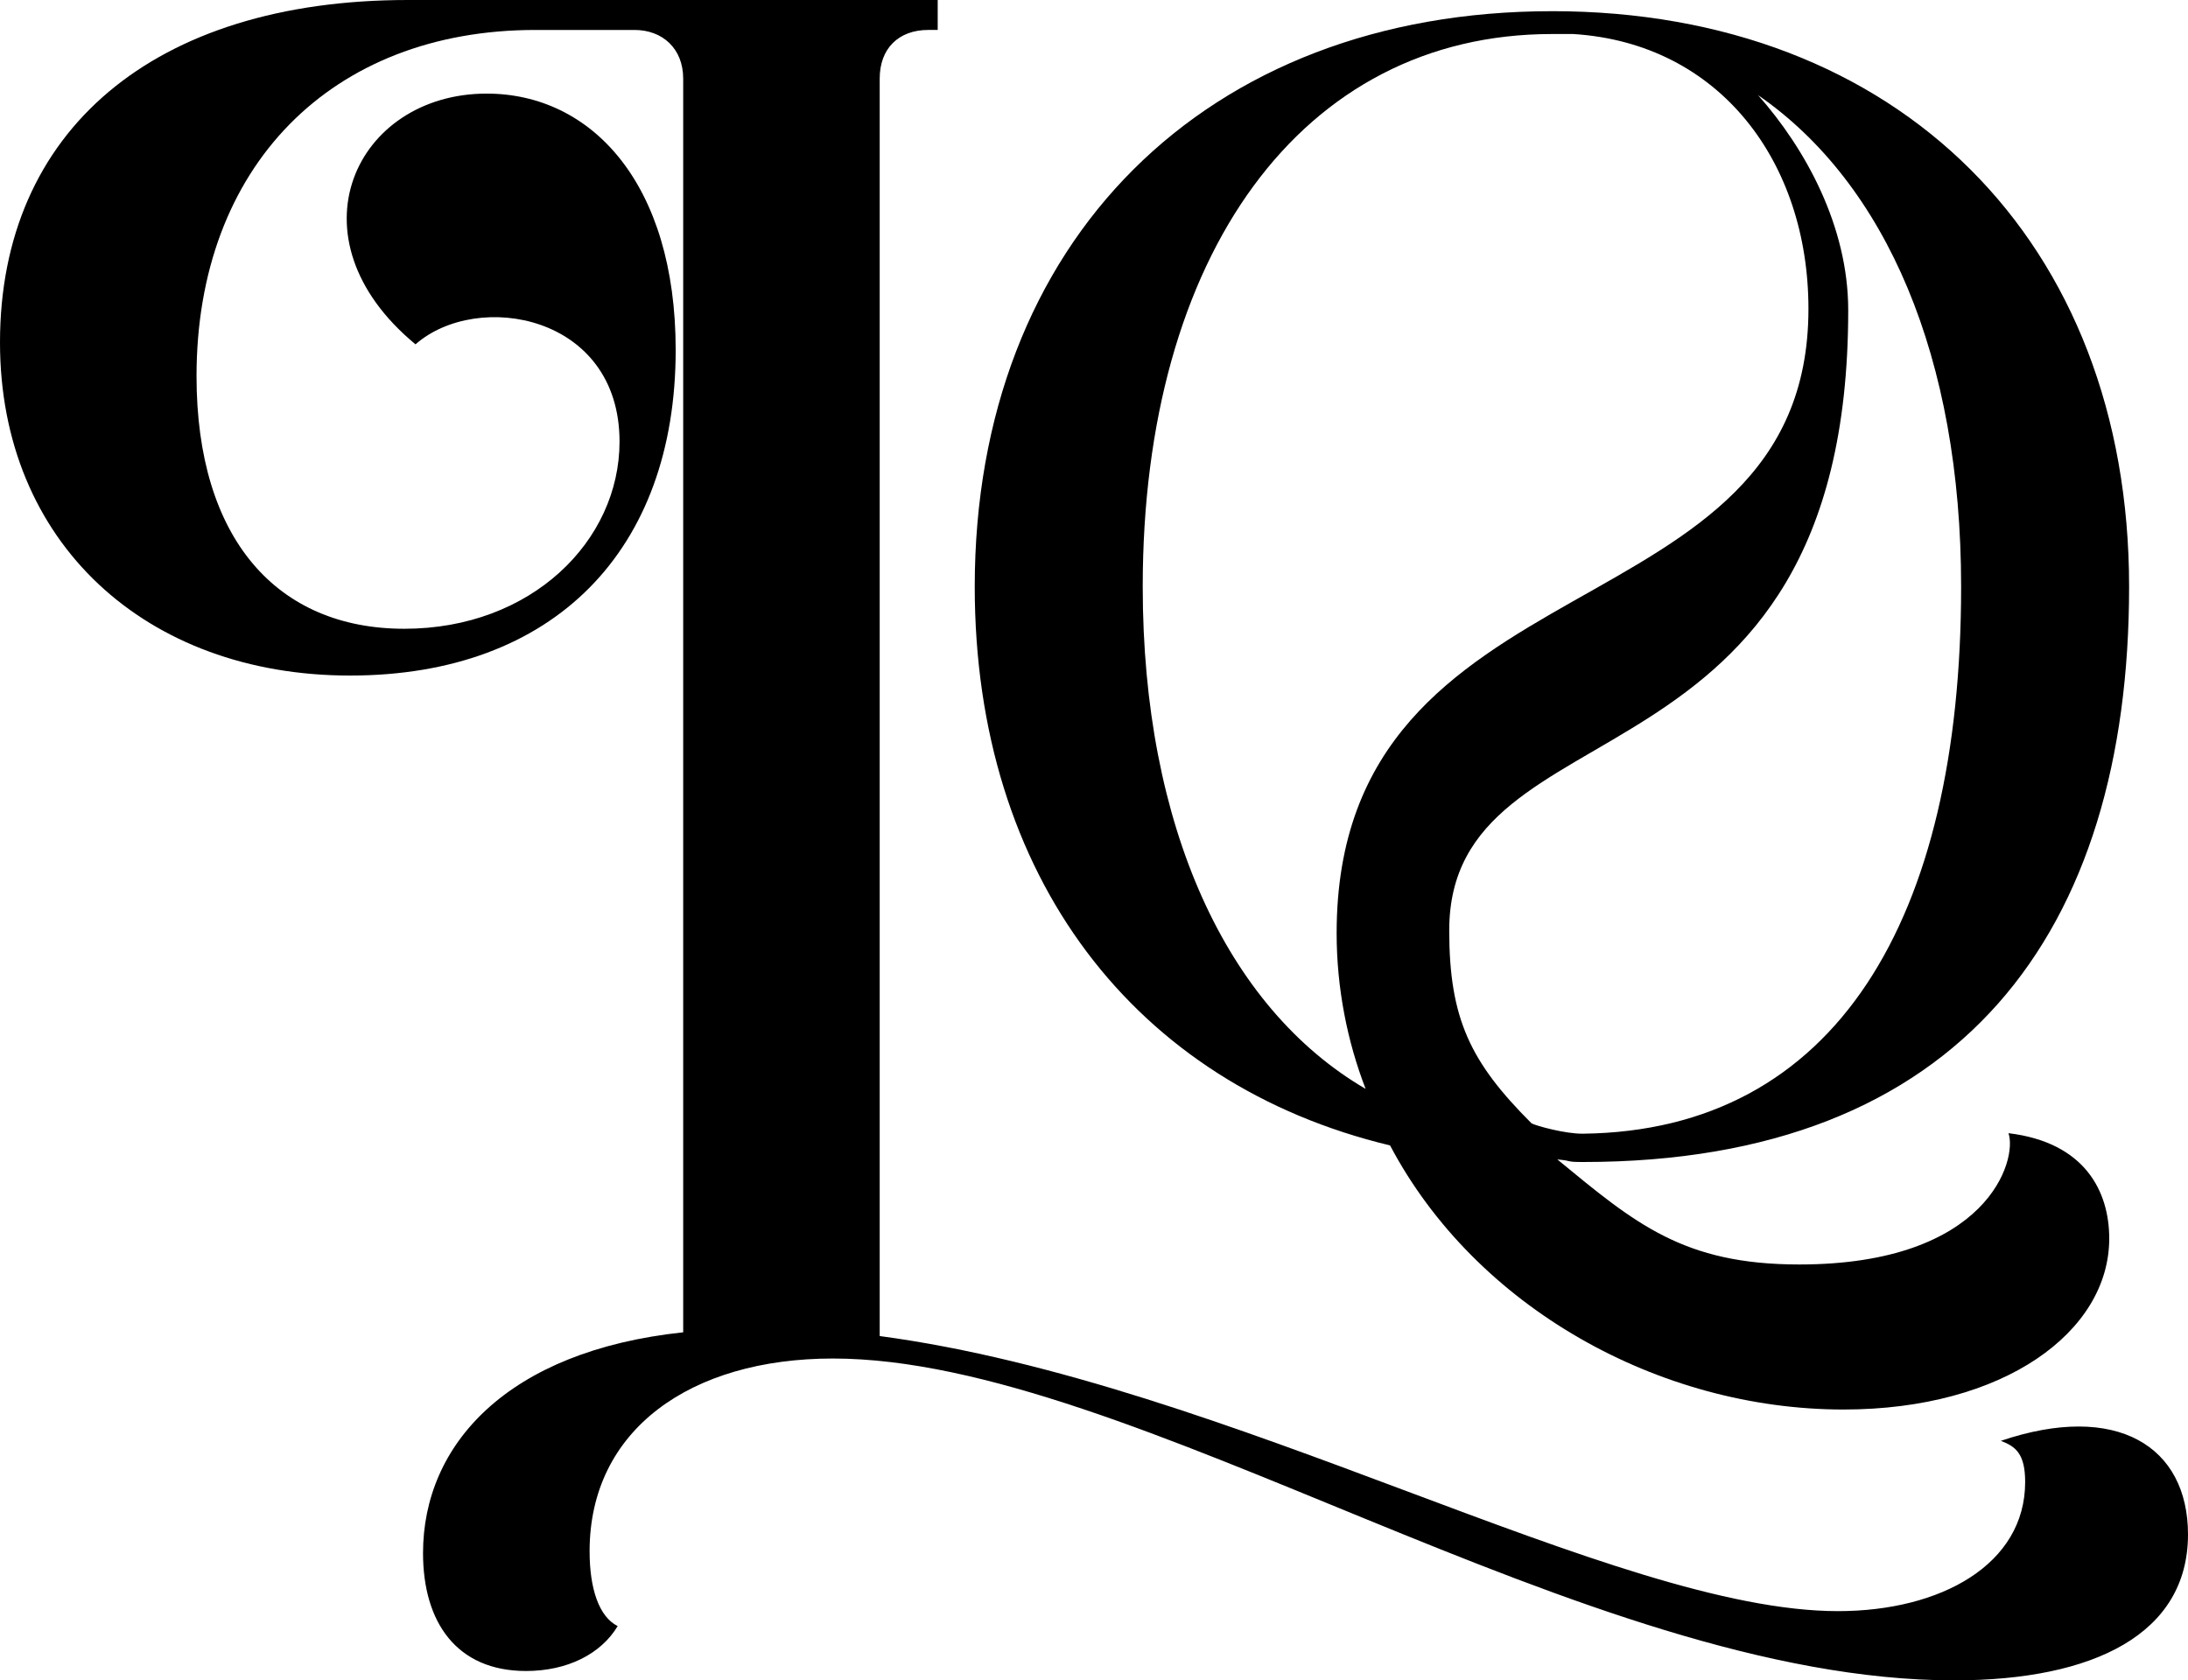 <?xml version="1.0" encoding="UTF-8"?>
<svg id="_レイヤー_2" data-name="レイヤー_2" xmlns="http://www.w3.org/2000/svg" viewBox="0 0 850 652.95">
  <g id="_レイヤー_10" data-name="レイヤー_10">
    <g>
      <path d="M360.65,11.63c-11.63,0-18.9,7.27-18.9,18.9v488.62c135.97,18.18,285.76,106.89,372.28,106.89,39.99,0,72.71-18.18,72.71-50.17,0-10.91-3.64-13.82-9.45-16,45.08-15.27,72.71,2.18,72.71,36.36,0,38.54-36.36,56.71-90.89,56.71-143.97,0-319.2-125.06-435.54-125.06-55.26,0-94.52,27.63-94.52,74.89,0,14.54,3.64,25.45,10.91,29.08-6.54,10.91-19.63,17.45-35.63,17.45-26.9,0-39.99-18.9-39.99-45.81,0-42.17,32.72-78.53,101.07-85.8V30.54c0-11.63-8-18.9-18.91-18.9h-38.54c-79.26,0-131.61,53.08-131.61,134.52,0,63.26,31.27,98.16,80.71,98.16s83.62-34.17,83.62-72.71c0-49.44-55.26-58.9-79.26-37.81-50.17-41.45-23.27-97.43,27.63-97.43,40.72,0,73.44,34.9,73.44,99.61,0,77.8-47.26,126.52-126.52,126.52S0,210.86,0,133.06C0,50.9,59.62,0,158.51,0h205.77v11.63h-3.64Z"/>
      <path d="M602.9,4.34c134.65,0,224.22,89.56,224.22,223.62s-65.12,223.56-212.12,223.56c-7.12,0-3.47-.41-10-1,30.26,24.9,48.91,40.82,93.99,40.82,73.55,0,84.83-40.94,81.26-51.02,29.66,3.57,39.15,22.55,39.15,40.94,0,36.19-40.92,66.44-103.22,66.44-71.77,0-142.95-39.74-176.16-102.62-99.06-23.74-161.35-104.4-161.35-217.11,0-134.06,89.56-223.62,224.23-223.62ZM530.53,423.12c-7.12-18.39-11.27-39.15-11.27-60.51,0-148.88,183.29-113.9,183.29-242.61,0-56.94-34.41-103.21-91.35-106.78h-8.29c-97.29,0-158.98,86.02-158.98,214.73,0,93.13,32.62,163.71,86.6,195.16ZM615,440.52c98.1-1.18,146.86-83.24,146.86-212.56,0-88.97-29.07-156.59-78.89-191,18.39,20.76,35.03,50.93,35.03,83.56,0,192-155,150-155,241,0,34.4,8.27,51.28,32,75,2,1,13.1,4.08,20,4Z"/>
    </g>
  </g>
</svg>